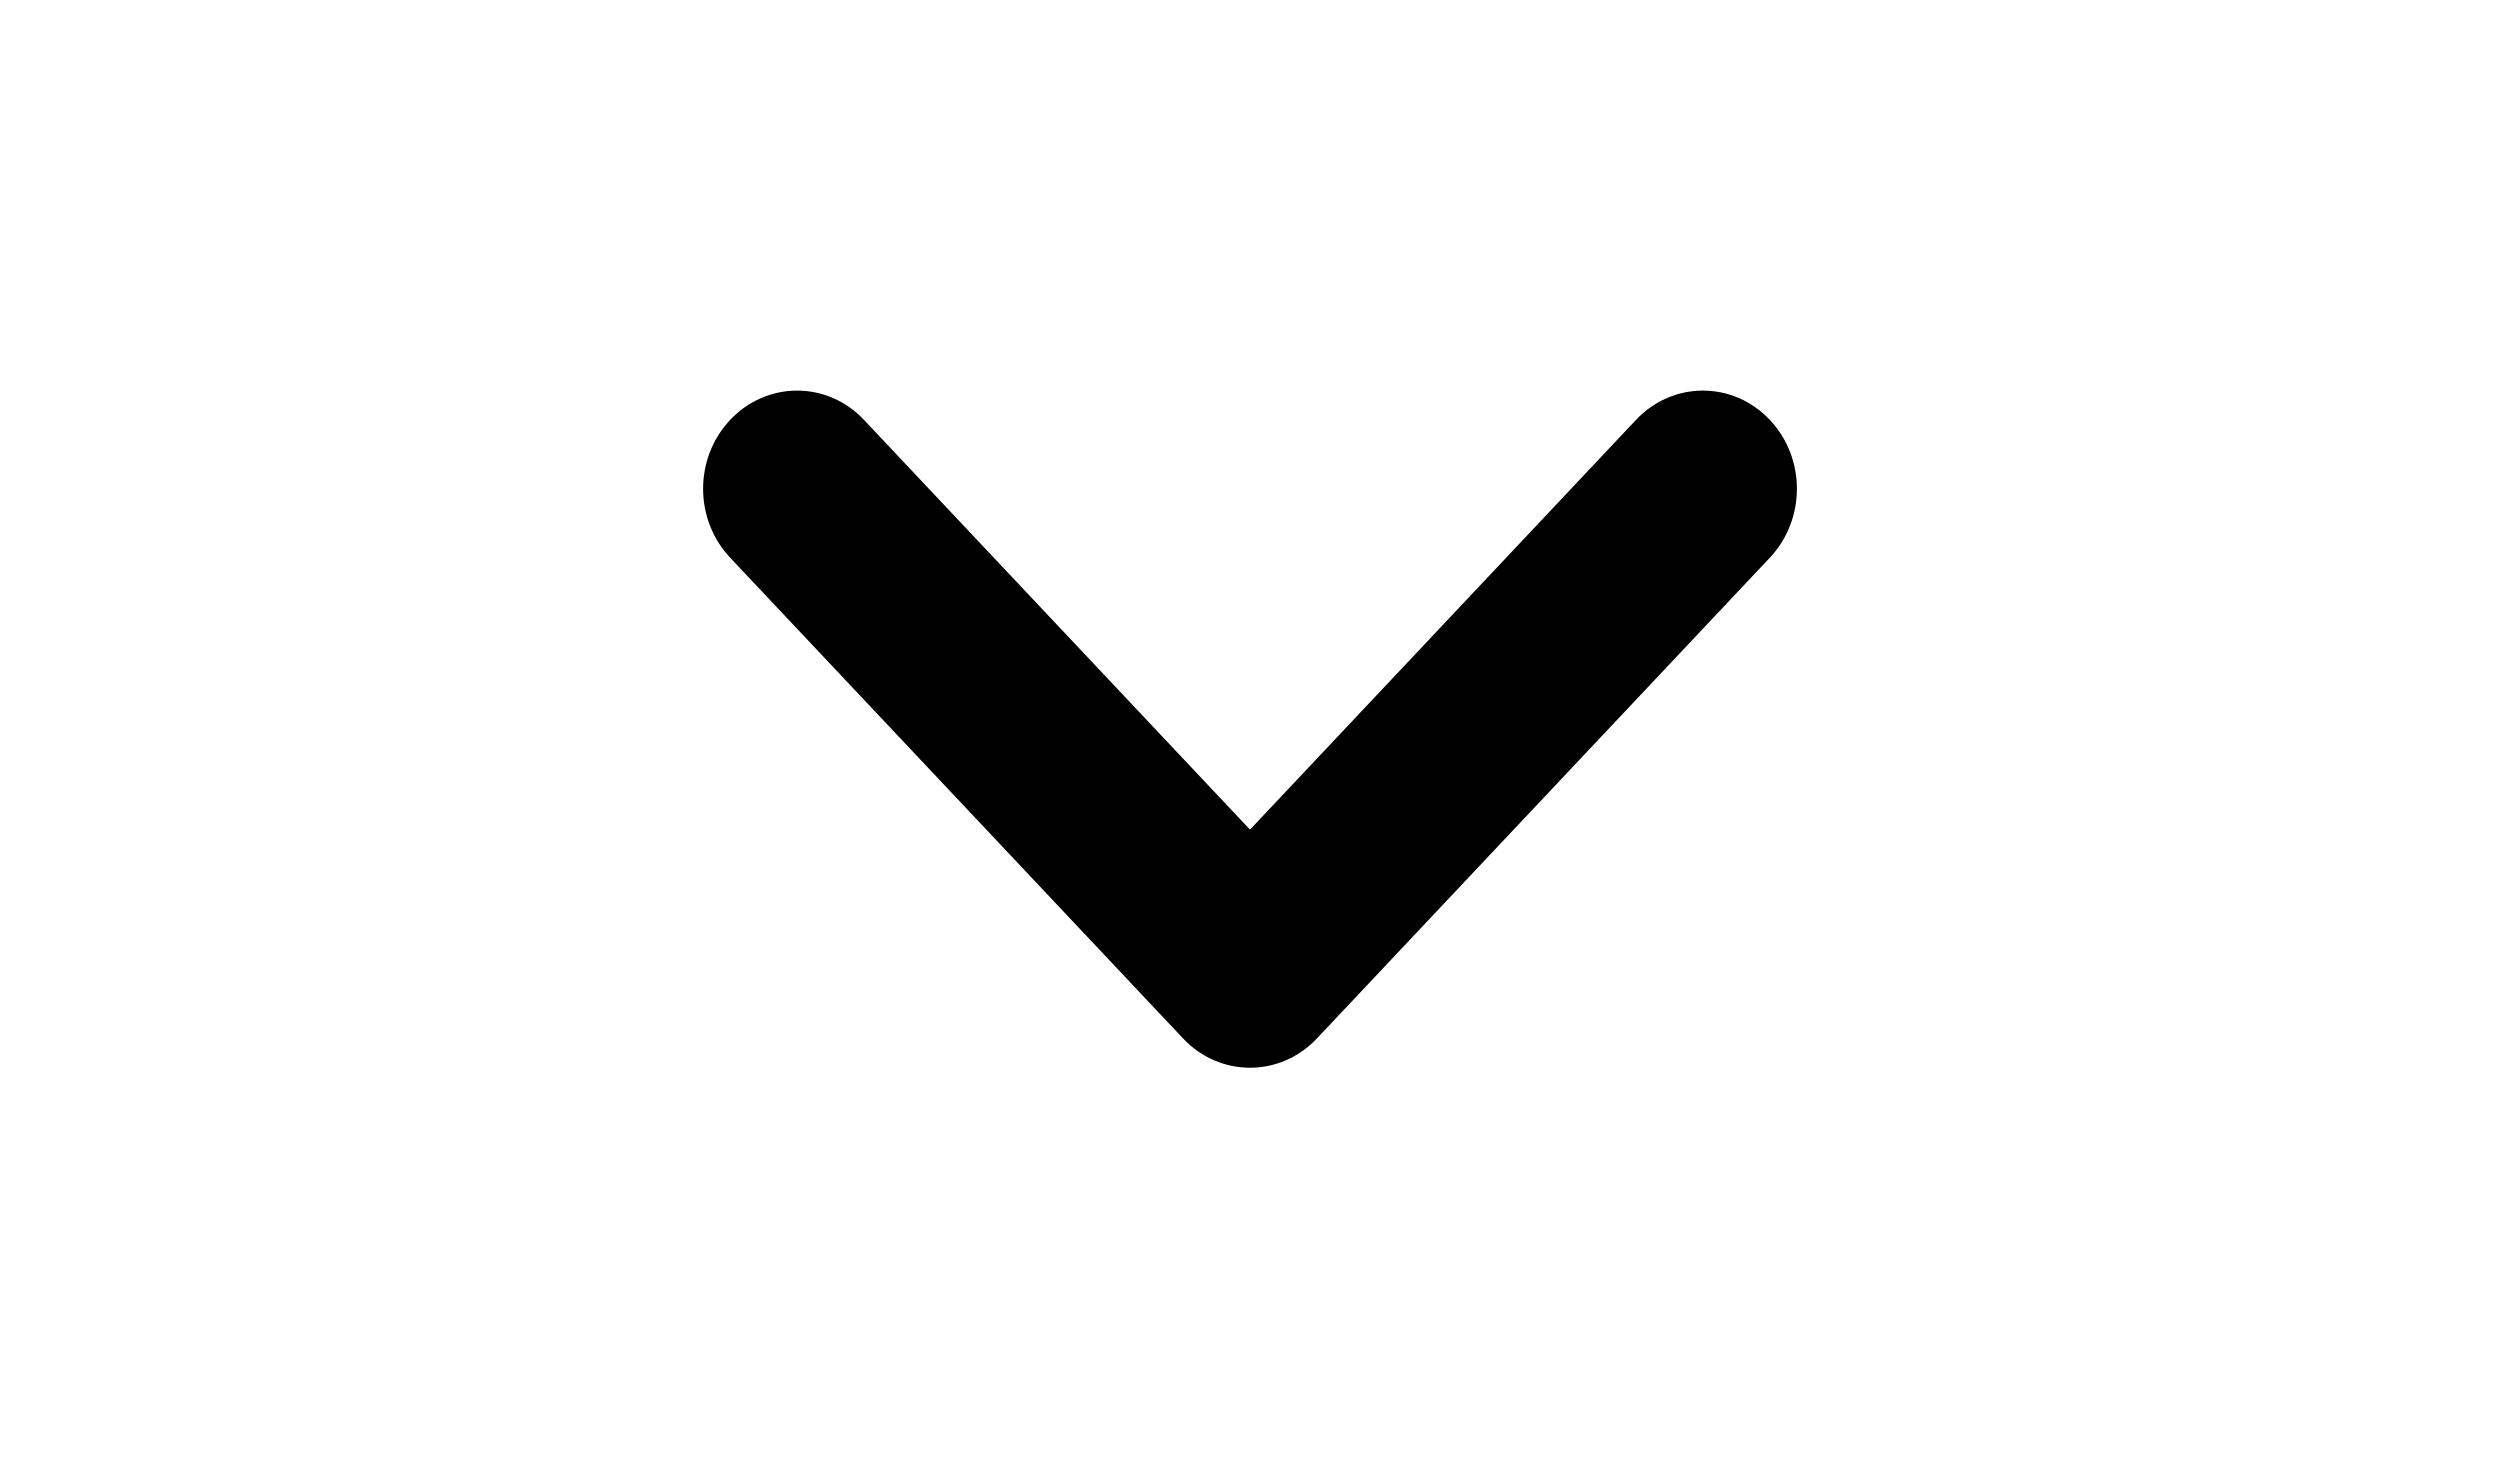 <svg width="24" height="14" viewBox="0 0 24 14" fill="none" xmlns="http://www.w3.org/2000/svg">
<path fill-rule="evenodd" clip-rule="evenodd" d="M7.191 4.203C7.446 3.932 7.859 3.932 8.113 4.203L12 8.329L15.887 4.203C16.141 3.932 16.554 3.932 16.809 4.203C17.064 4.473 17.064 4.911 16.809 5.182L12.461 9.797C12.207 10.068 11.793 10.068 11.539 9.797L7.191 5.182C6.936 4.911 6.936 4.473 7.191 4.203Z" fill="black" stroke="black" stroke-width="0.5" stroke-linecap="round" stroke-linejoin="round"/>
</svg>
